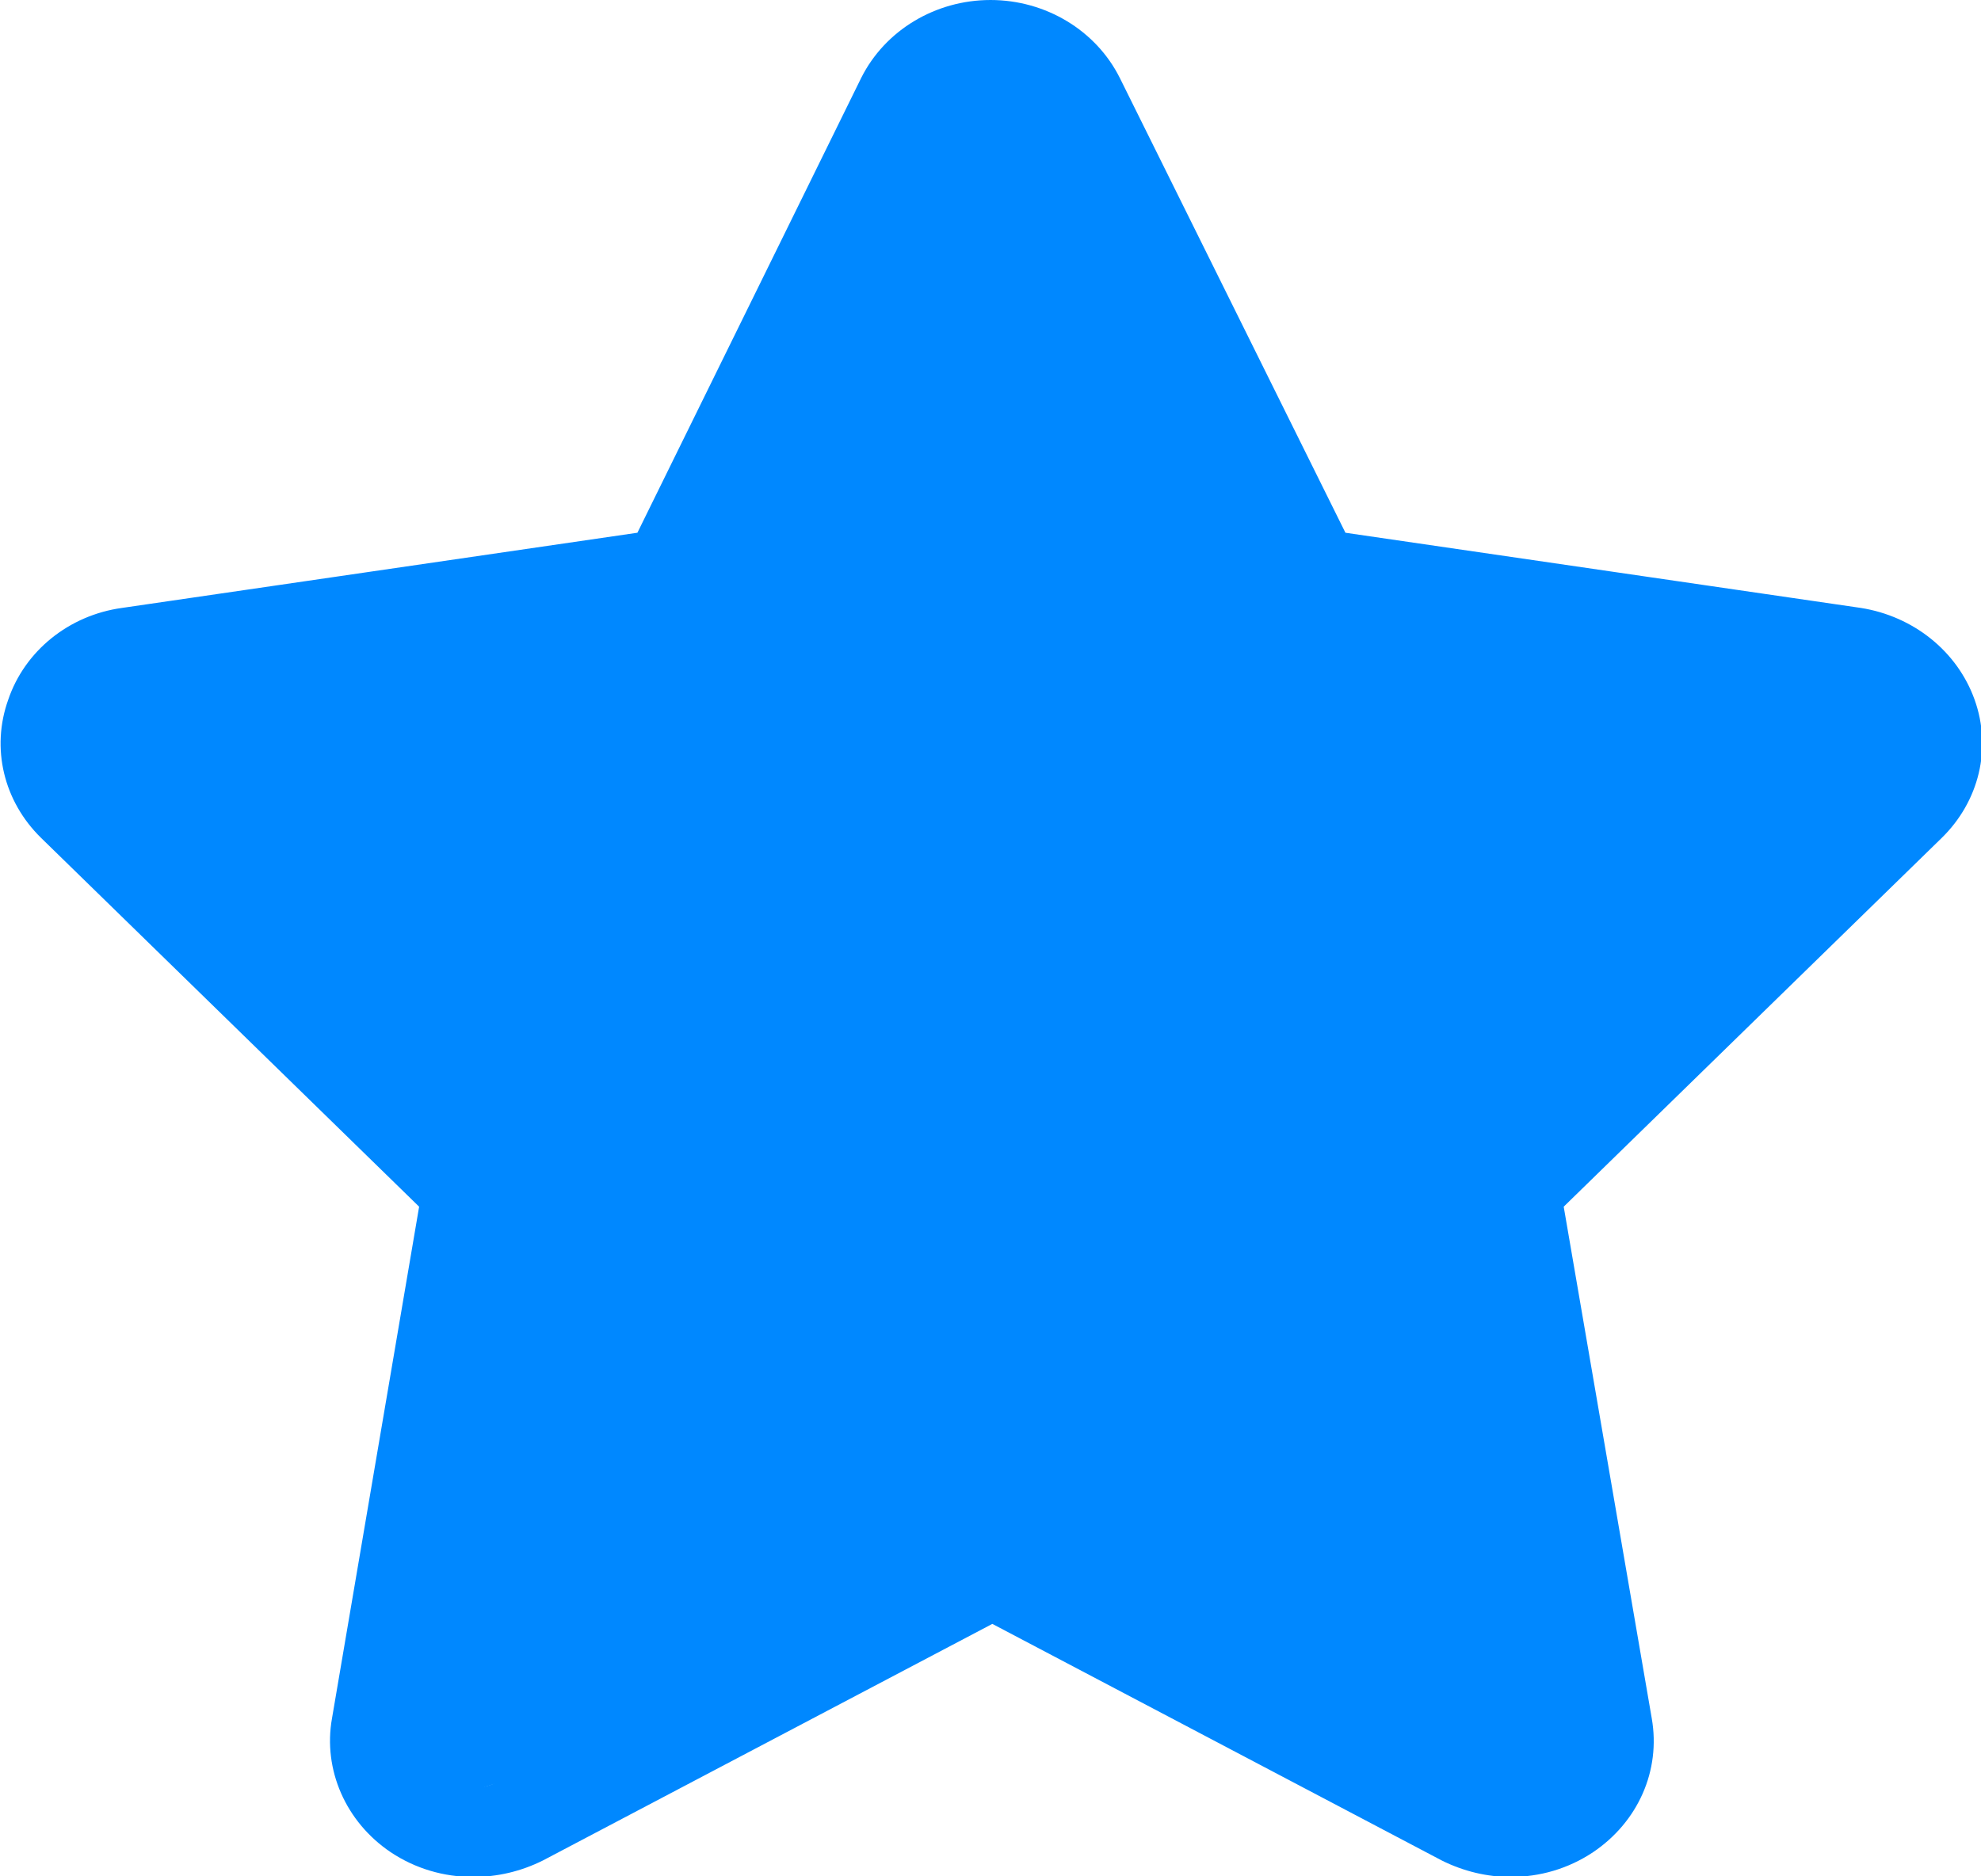 <?xml version="1.0" encoding="UTF-8"?>
<svg id="_图层_2" data-name="图层 2" xmlns="http://www.w3.org/2000/svg" viewBox="0 0 21.6 20.46">
  <defs>
    <style>
      .cls-1 {
        fill: #08f;
      }
    </style>
  </defs>
  <g id="_图层_1-2" data-name="图层 1">
    <g>
      <path class="cls-1" d="M10.74,.26c-.62,0-1.19,.81-1.45,1.35l-2.52,4.64L.98,7.1c-.59,.09-.28,.48-.47,1.03-.19,.54,4.27,5.23,4.27,5.23,0,0-1.3,6.1-.79,6.44,.28,.18,6.75-2.23,6.75-2.23l5.05,2.66c.24,.13,.98-.15,1.24-.15,.33,0-.58-7.24-.58-7.24l3.94-3.36c.42-.41,.77-.8,.58-1.35-.19-.54,.12-.75-.47-.83l-5.79-1.04L12.19,1.14c-.26-.54-.83-.88-1.45-.88h0Z"/>
      <path class="cls-1" d="M10.8,.96c.23,0,.44,.12,.53,.31l2.44,4.96c.14,.29,.42,.49,.74,.53l5.62,.82c.21,.03,.39,.17,.46,.36,.06,.18,.01,.38-.13,.52l-4.12,4.02c-.22,.22-.33,.53-.27,.84l.95,5.58c.03,.19-.05,.39-.22,.5-.1,.07-.22,.1-.35,.1-.1,0-.2-.02-.29-.07l-4.9-2.58c-.14-.08-.31-.11-.47-.11s-.32,.04-.47,.11l-4.89,2.58c-.09,.05-.19,.07-.29,.07-.12,0-.24-.04-.34-.1-.17-.12-.26-.31-.23-.51l.95-5.58c.05-.31-.05-.62-.27-.84L1.14,8.46c-.14-.14-.19-.34-.13-.51,.07-.19,.25-.33,.46-.36l5.62-.82c.32-.05,.6-.25,.74-.53L10.27,1.27c.09-.19,.3-.31,.53-.31m0-.96c-.6,0-1.15,.33-1.41,.85l-2.44,4.96-5.62,.82c-.58,.08-1.06,.47-1.24,1-.19,.53-.05,1.11,.36,1.51l4.12,4.02-.95,5.58c-.1,.56,.15,1.13,.64,1.46,.27,.18,.58,.27,.9,.27,.26,0,.52-.06,.76-.18l4.9-2.58,4.9,2.58c.24,.12,.5,.18,.75,.18,.32,0,.63-.09,.9-.27,.49-.33,.74-.89,.64-1.46l-.96-5.58,4.12-4.02c.41-.4,.55-.98,.36-1.51-.19-.53-.67-.91-1.24-1l-5.62-.82L12.21,.85c-.26-.52-.81-.85-1.41-.85h0Z"/>
    </g>
  </g>
</svg>